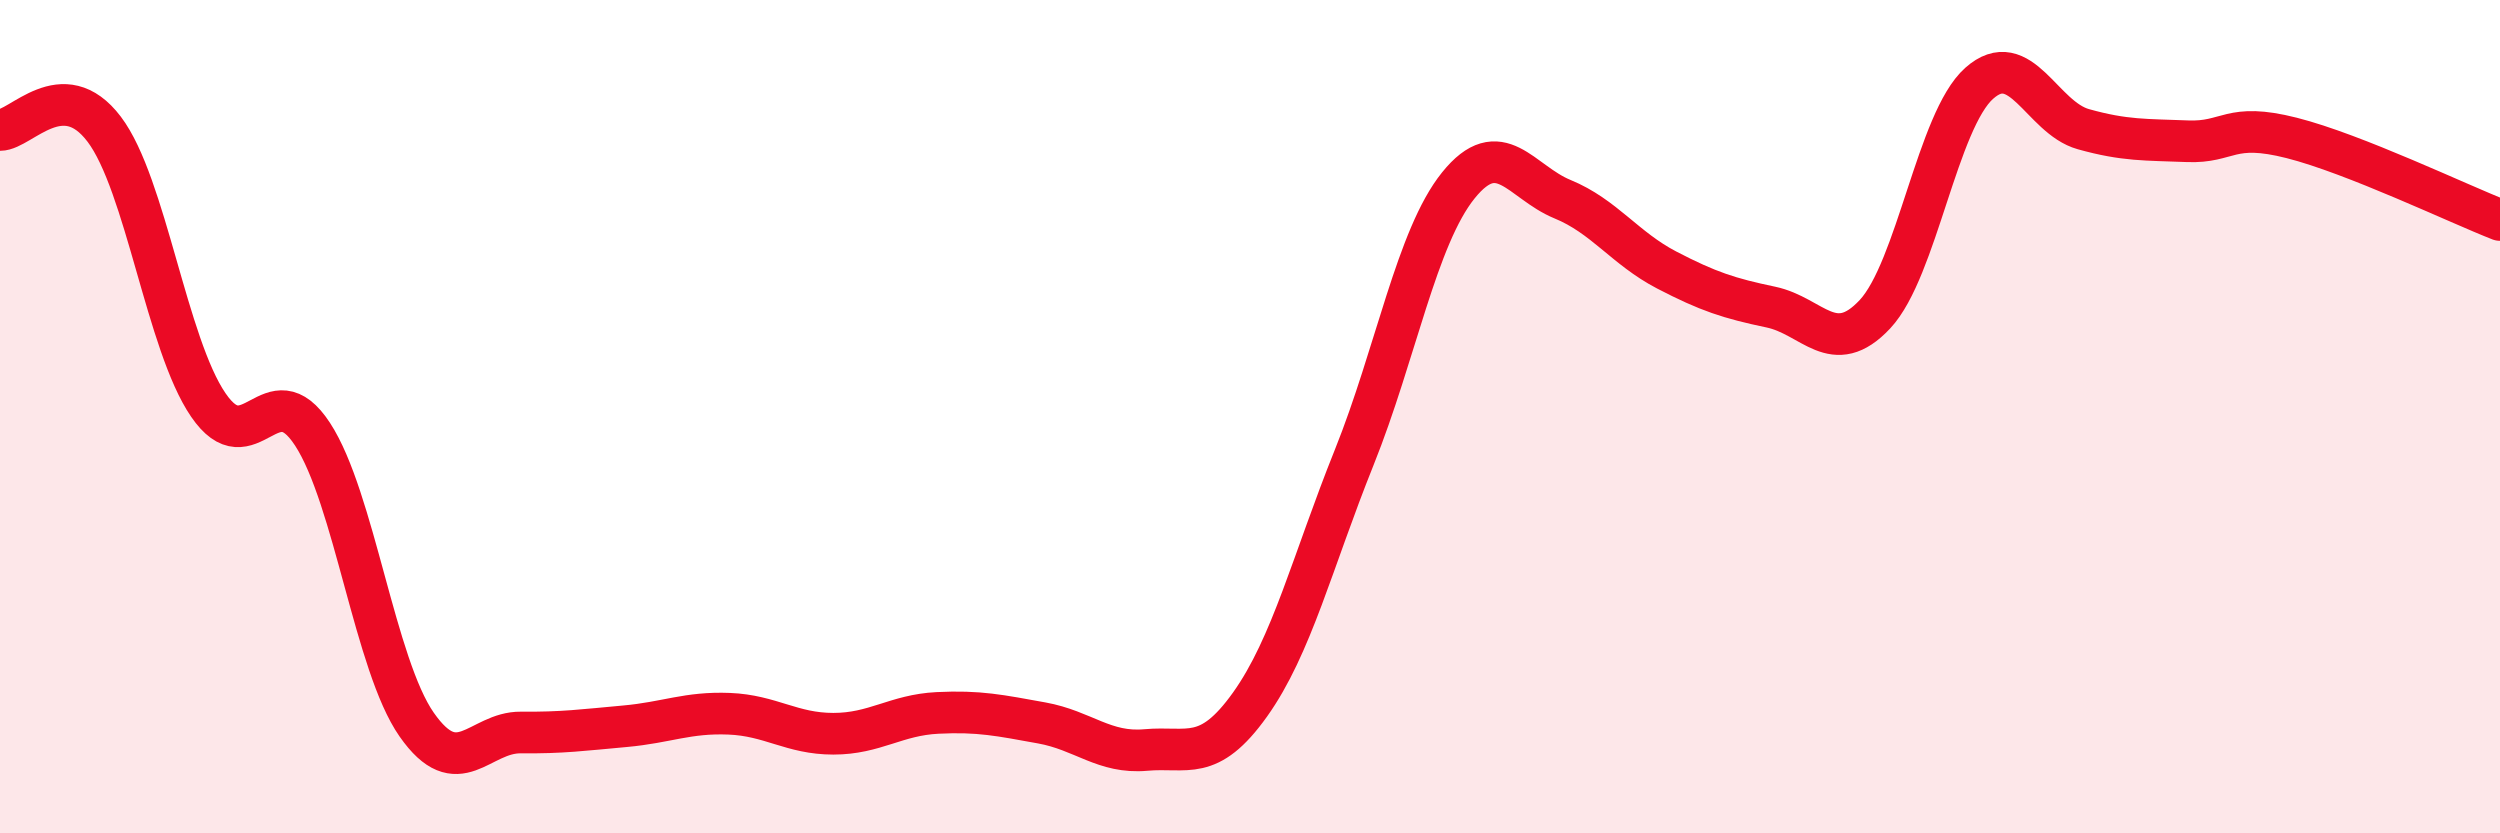 
    <svg width="60" height="20" viewBox="0 0 60 20" xmlns="http://www.w3.org/2000/svg">
      <path
        d="M 0,3.12 C 0.5,3.12 1.5,1.78 2.5,3.1 C 3.5,4.42 4,8.26 5,9.72 C 6,11.18 6.5,8.89 7.5,10.42 C 8.5,11.95 9,15.96 10,17.39 C 11,18.82 11.5,17.57 12.5,17.58 C 13.5,17.59 14,17.52 15,17.43 C 16,17.34 16.5,17.09 17.5,17.13 C 18.5,17.17 19,17.61 20,17.61 C 21,17.61 21.5,17.16 22.5,17.11 C 23.5,17.06 24,17.17 25,17.35 C 26,17.53 26.5,18.09 27.5,18 C 28.5,17.91 29,18.31 30,16.91 C 31,15.51 31.5,13.47 32.5,10.98 C 33.5,8.49 34,5.69 35,4.45 C 36,3.21 36.5,4.37 37.5,4.78 C 38.5,5.19 39,5.96 40,6.48 C 41,7 41.5,7.16 42.5,7.37 C 43.5,7.58 44,8.61 45,7.54 C 46,6.47 46.5,2.89 47.5,2 C 48.5,1.11 49,2.82 50,3.1 C 51,3.38 51.5,3.35 52.5,3.39 C 53.5,3.43 53.5,2.93 55,3.31 C 56.5,3.69 59,4.89 60,5.28L60 20L0 20Z"
        fill="#EB0A25"
        opacity="0.1"
        stroke-linecap="round"
        stroke-linejoin="round"
      />
      <path
        d="M 0,3.12 C 0.5,3.12 1.5,1.78 2.5,3.1 C 3.5,4.42 4,8.26 5,9.72 C 6,11.18 6.5,8.89 7.5,10.42 C 8.5,11.95 9,15.96 10,17.39 C 11,18.82 11.5,17.57 12.5,17.58 C 13.5,17.59 14,17.52 15,17.43 C 16,17.34 16.5,17.09 17.5,17.13 C 18.5,17.17 19,17.61 20,17.61 C 21,17.61 21.5,17.16 22.5,17.11 C 23.5,17.06 24,17.17 25,17.35 C 26,17.53 26.5,18.09 27.5,18 C 28.5,17.91 29,18.31 30,16.91 C 31,15.51 31.5,13.47 32.5,10.98 C 33.5,8.49 34,5.69 35,4.45 C 36,3.21 36.5,4.37 37.5,4.78 C 38.5,5.19 39,5.96 40,6.48 C 41,7 41.5,7.16 42.5,7.37 C 43.5,7.58 44,8.61 45,7.54 C 46,6.47 46.5,2.89 47.5,2 C 48.5,1.11 49,2.82 50,3.1 C 51,3.38 51.5,3.35 52.5,3.39 C 53.5,3.43 53.5,2.93 55,3.31 C 56.5,3.69 59,4.89 60,5.28"
        stroke="#EB0A25"
        stroke-width="1"
        fill="none"
        stroke-linecap="round"
        stroke-linejoin="round"
      />
    </svg>
  